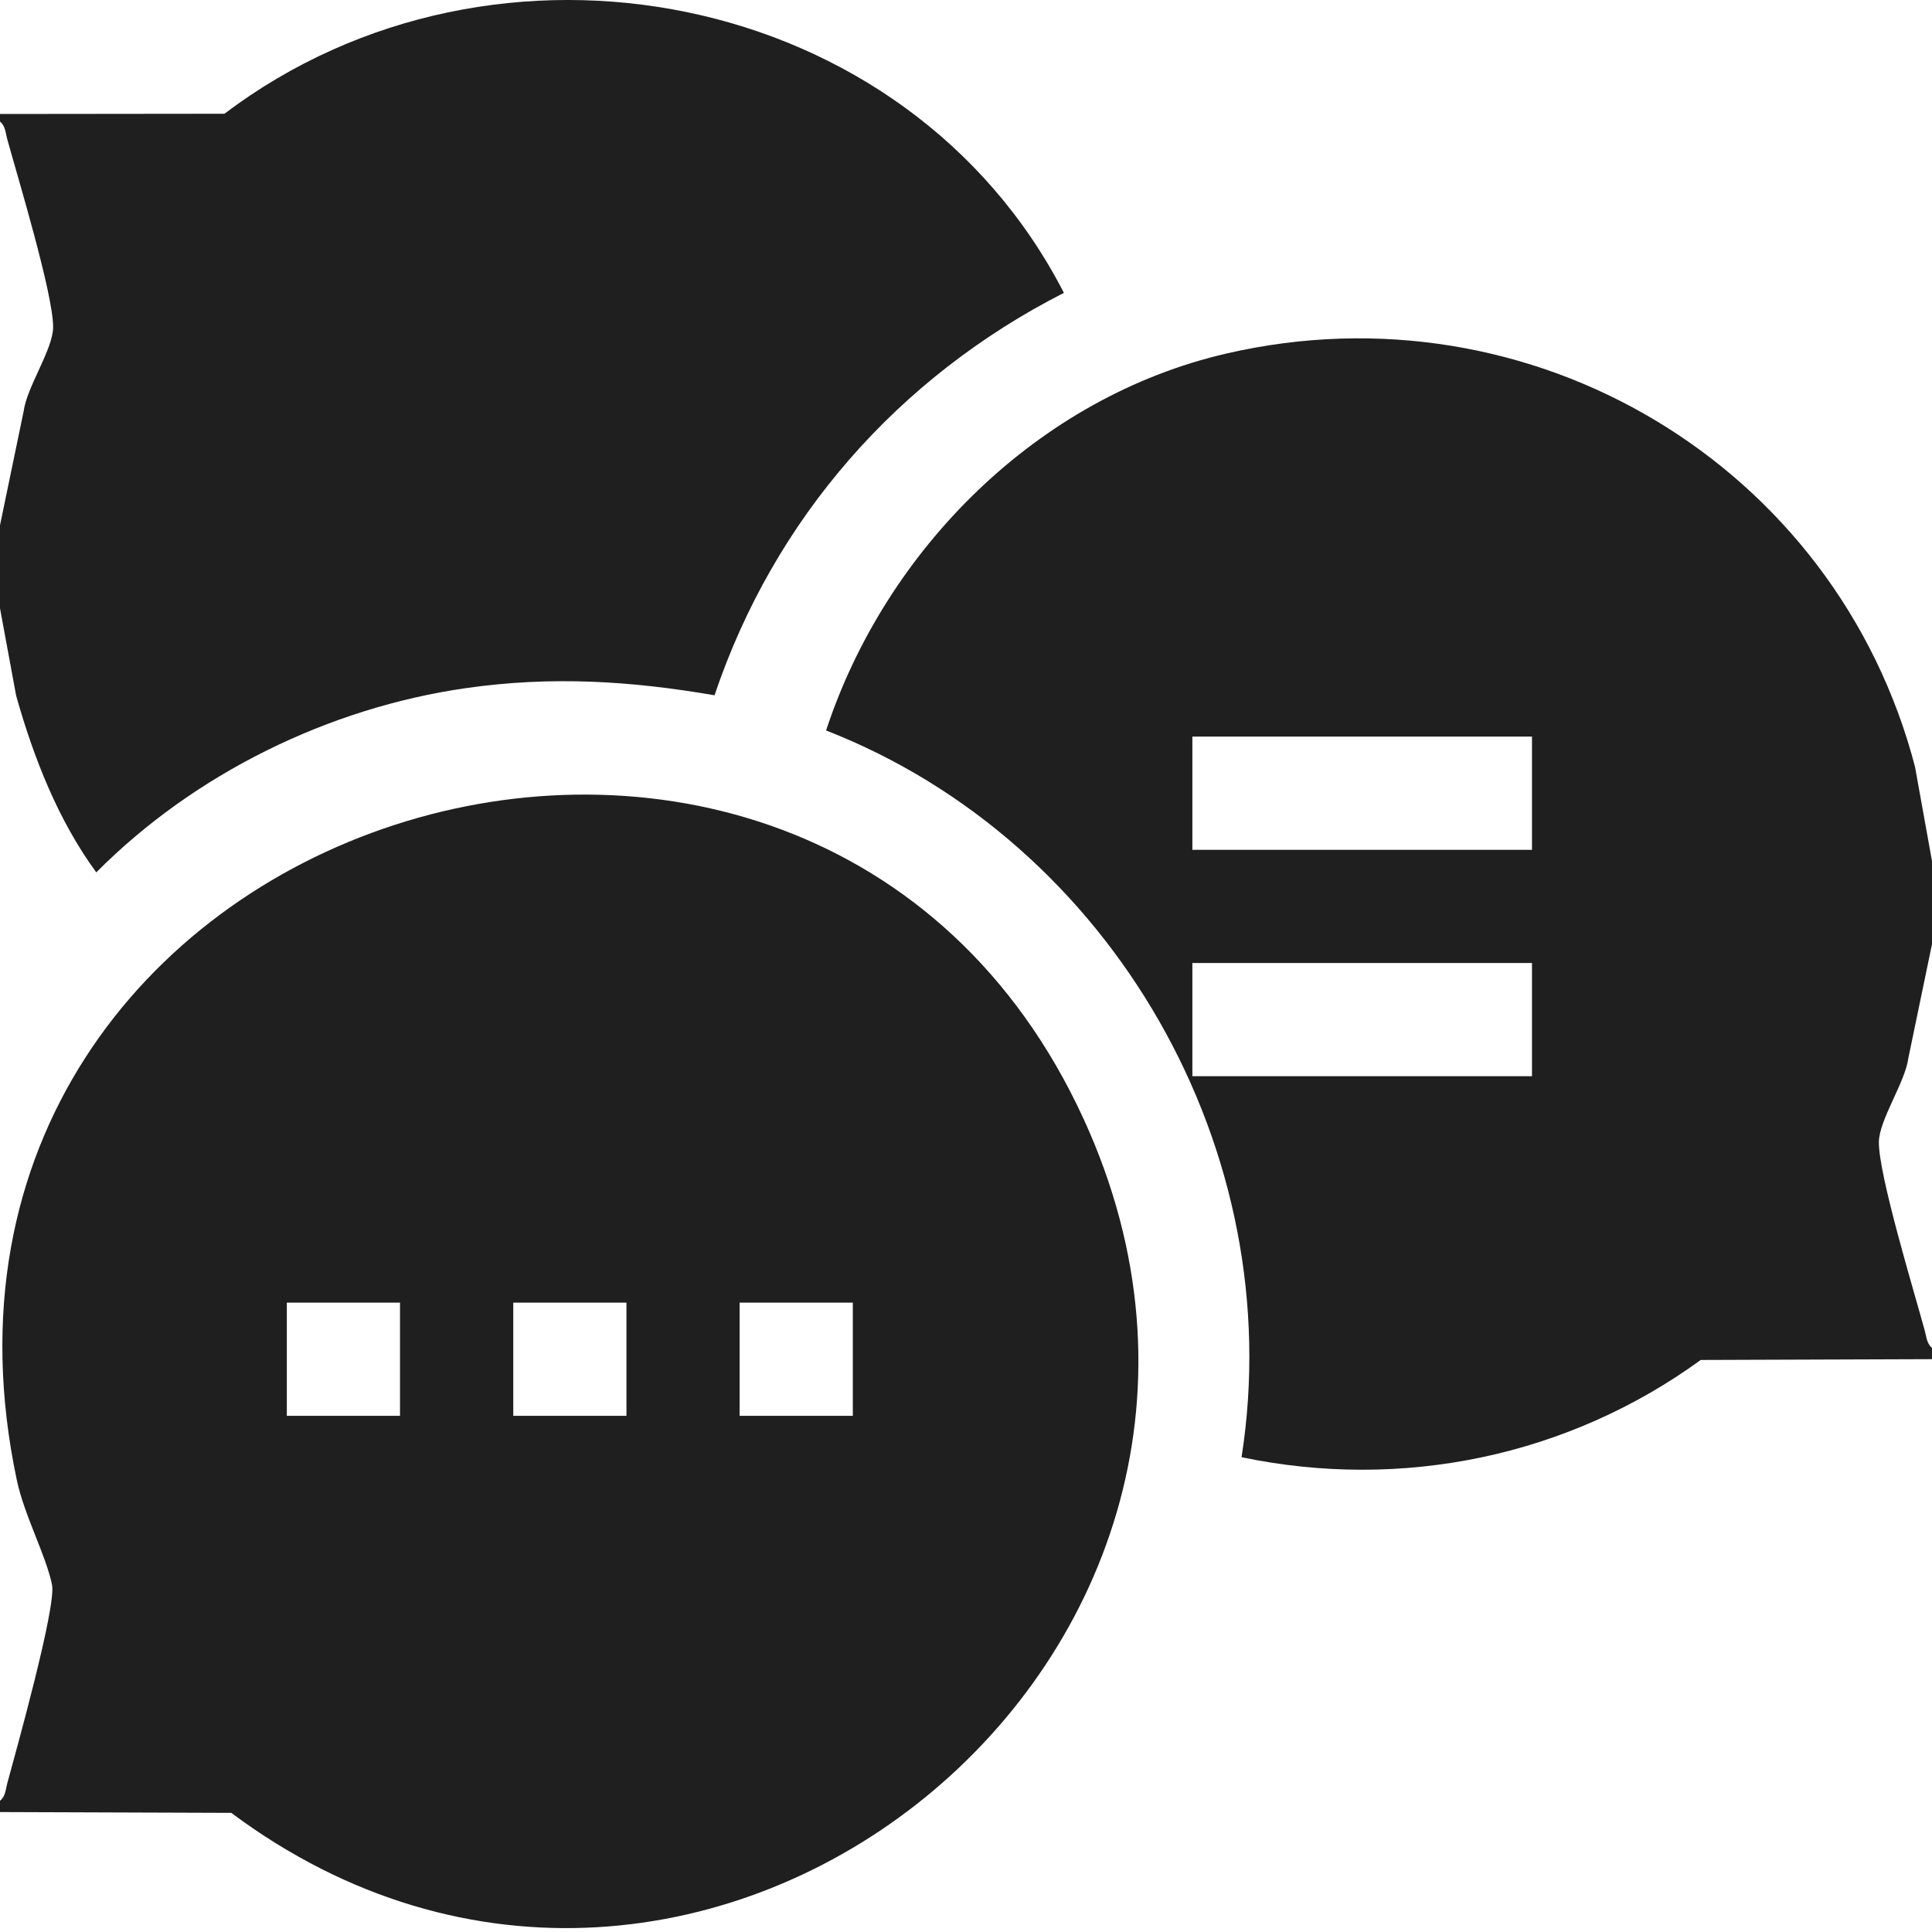 <svg width="24" height="24" viewBox="0 0 24 24" fill="none" xmlns="http://www.w3.org/2000/svg">
    <path d="M0.001 22.369C0.068 22.315 0.07 22.23 0.09 22.154C0.199 21.752 0.703 19.954 0.646 19.685C0.569 19.314 0.304 18.832 0.209 18.387C-1.547 10.08 10.058 6.485 13.461 13.9C16.502 20.524 8.706 26.872 2.873 22.52L0 22.51V22.369H0.001ZM4.969 16.182H3.563V17.588H4.969V16.182ZM7.782 16.182H6.376V17.588H7.782V16.182ZM10.594 16.182H9.188V17.588H10.594V16.182Z" fill="#1F1F1F"/>
    <path d="M24 10.697V11.729L23.706 13.145C23.667 13.445 23.342 13.913 23.34 14.188C23.337 14.598 23.777 16.041 23.91 16.529C23.931 16.604 23.934 16.69 24 16.744V16.884L21.127 16.894C19.483 18.089 17.421 18.52 15.423 18.102C16.018 14.307 13.822 10.464 10.262 9.074C11.002 6.825 12.892 4.933 15.234 4.392C19.03 3.513 22.81 5.78 23.789 9.525L24 10.697V10.697ZM19.031 9.15H14.812V10.557H19.031V9.15ZM19.031 11.963H14.812V13.369H19.031V11.963Z" fill="#1F1F1F"/>
    <path d="M0.001 1.416L2.788 1.413C6.153 -1.133 11.271 -0.148 13.216 3.638C11.156 4.688 9.617 6.44 8.876 8.637C7.83 8.457 6.852 8.397 5.796 8.547C4.082 8.791 2.413 9.612 1.196 10.837C0.721 10.188 0.419 9.415 0.201 8.644L0 7.556V6.525L0.294 5.108C0.333 4.808 0.658 4.34 0.66 4.065C0.662 3.655 0.223 2.212 0.089 1.725C0.069 1.649 0.066 1.563 0 1.51V1.416H0.001Z" fill="#1F1F1F"/>
</svg>
